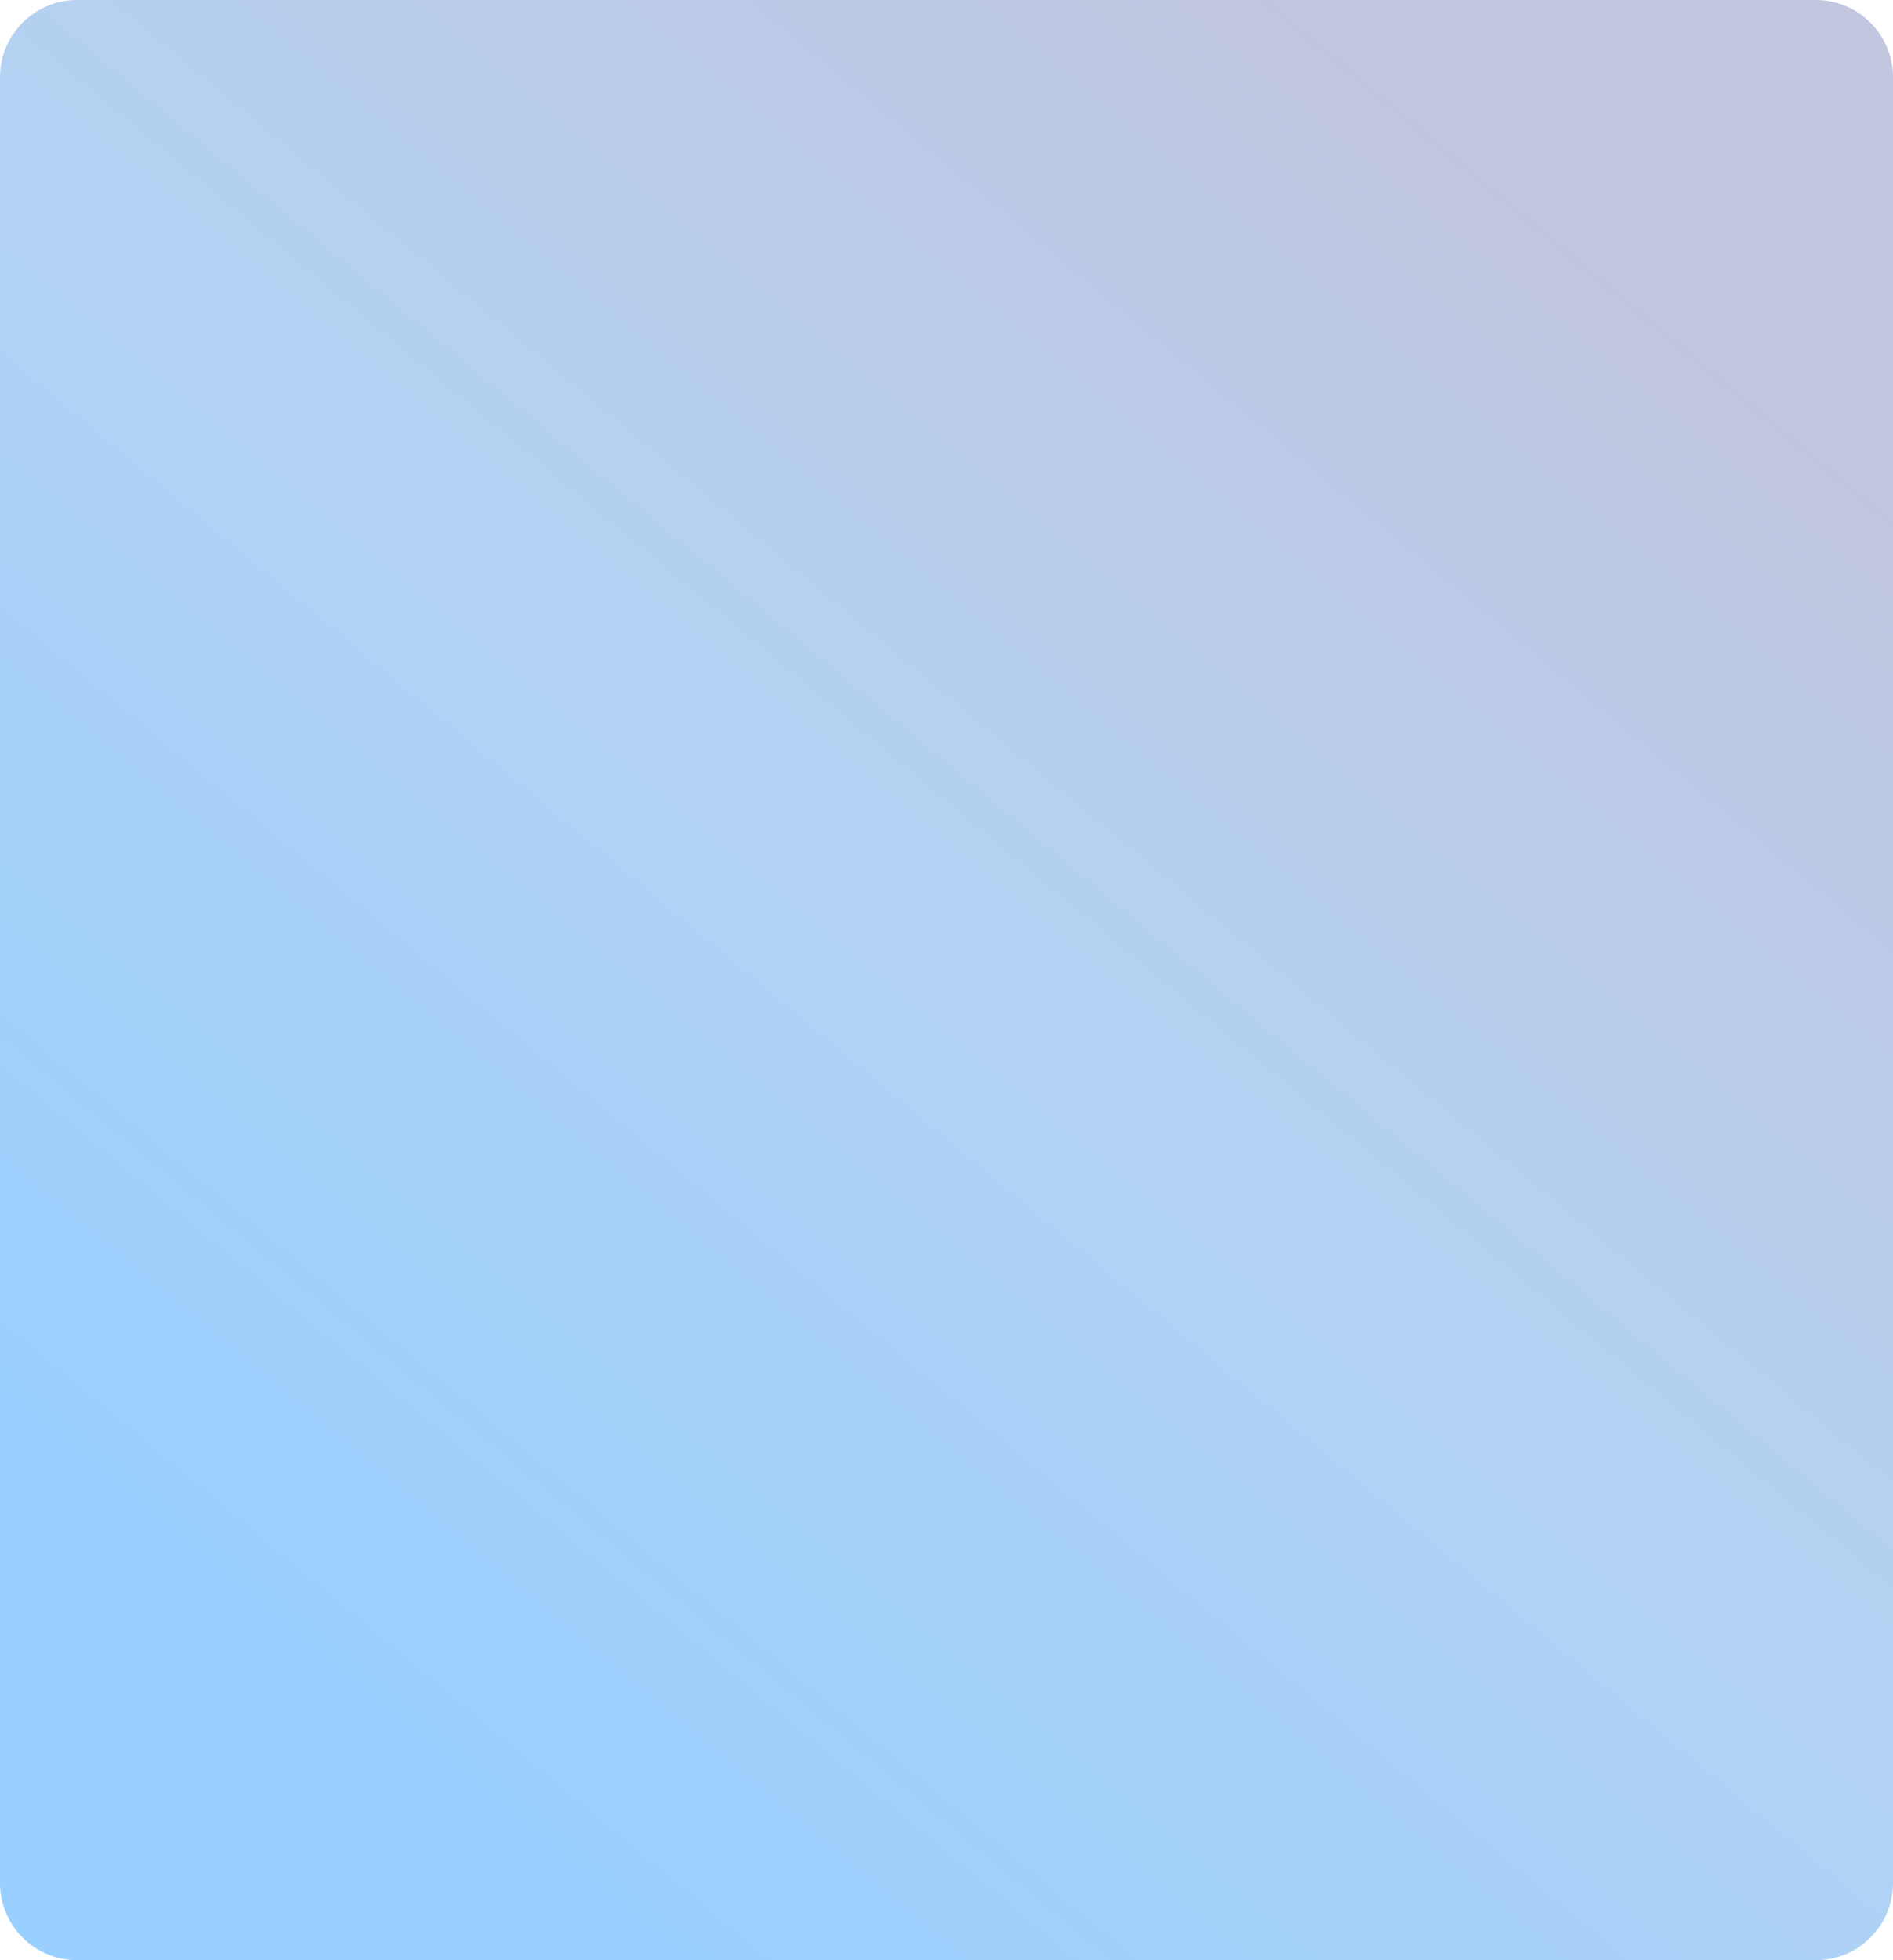 <svg xmlns="http://www.w3.org/2000/svg" fill="none" viewBox="0 0 588 609" height="609" width="588">
<path fill="url(#paint0_linear_19524_6415)" d="M0 24C0 10.745 10.745 0 24 0H564C577.255 0 588 10.745 588 24V585C588 598.255 577.255 609 564 609H24C10.745 609 0 598.255 0 585V24Z"></path>
<defs>
<linearGradient gradientUnits="userSpaceOnUse" y2="463.302" x2="18.103" y1="-2.963" x1="405.935" id="paint0_linear_19524_6415">
<stop stop-color="#C2C6DF"></stop>
<stop stop-color="#B2D2F4" offset="0.5"></stop>
<stop stop-color="#99D0FF" offset="1"></stop>
</linearGradient>
</defs>
</svg>
